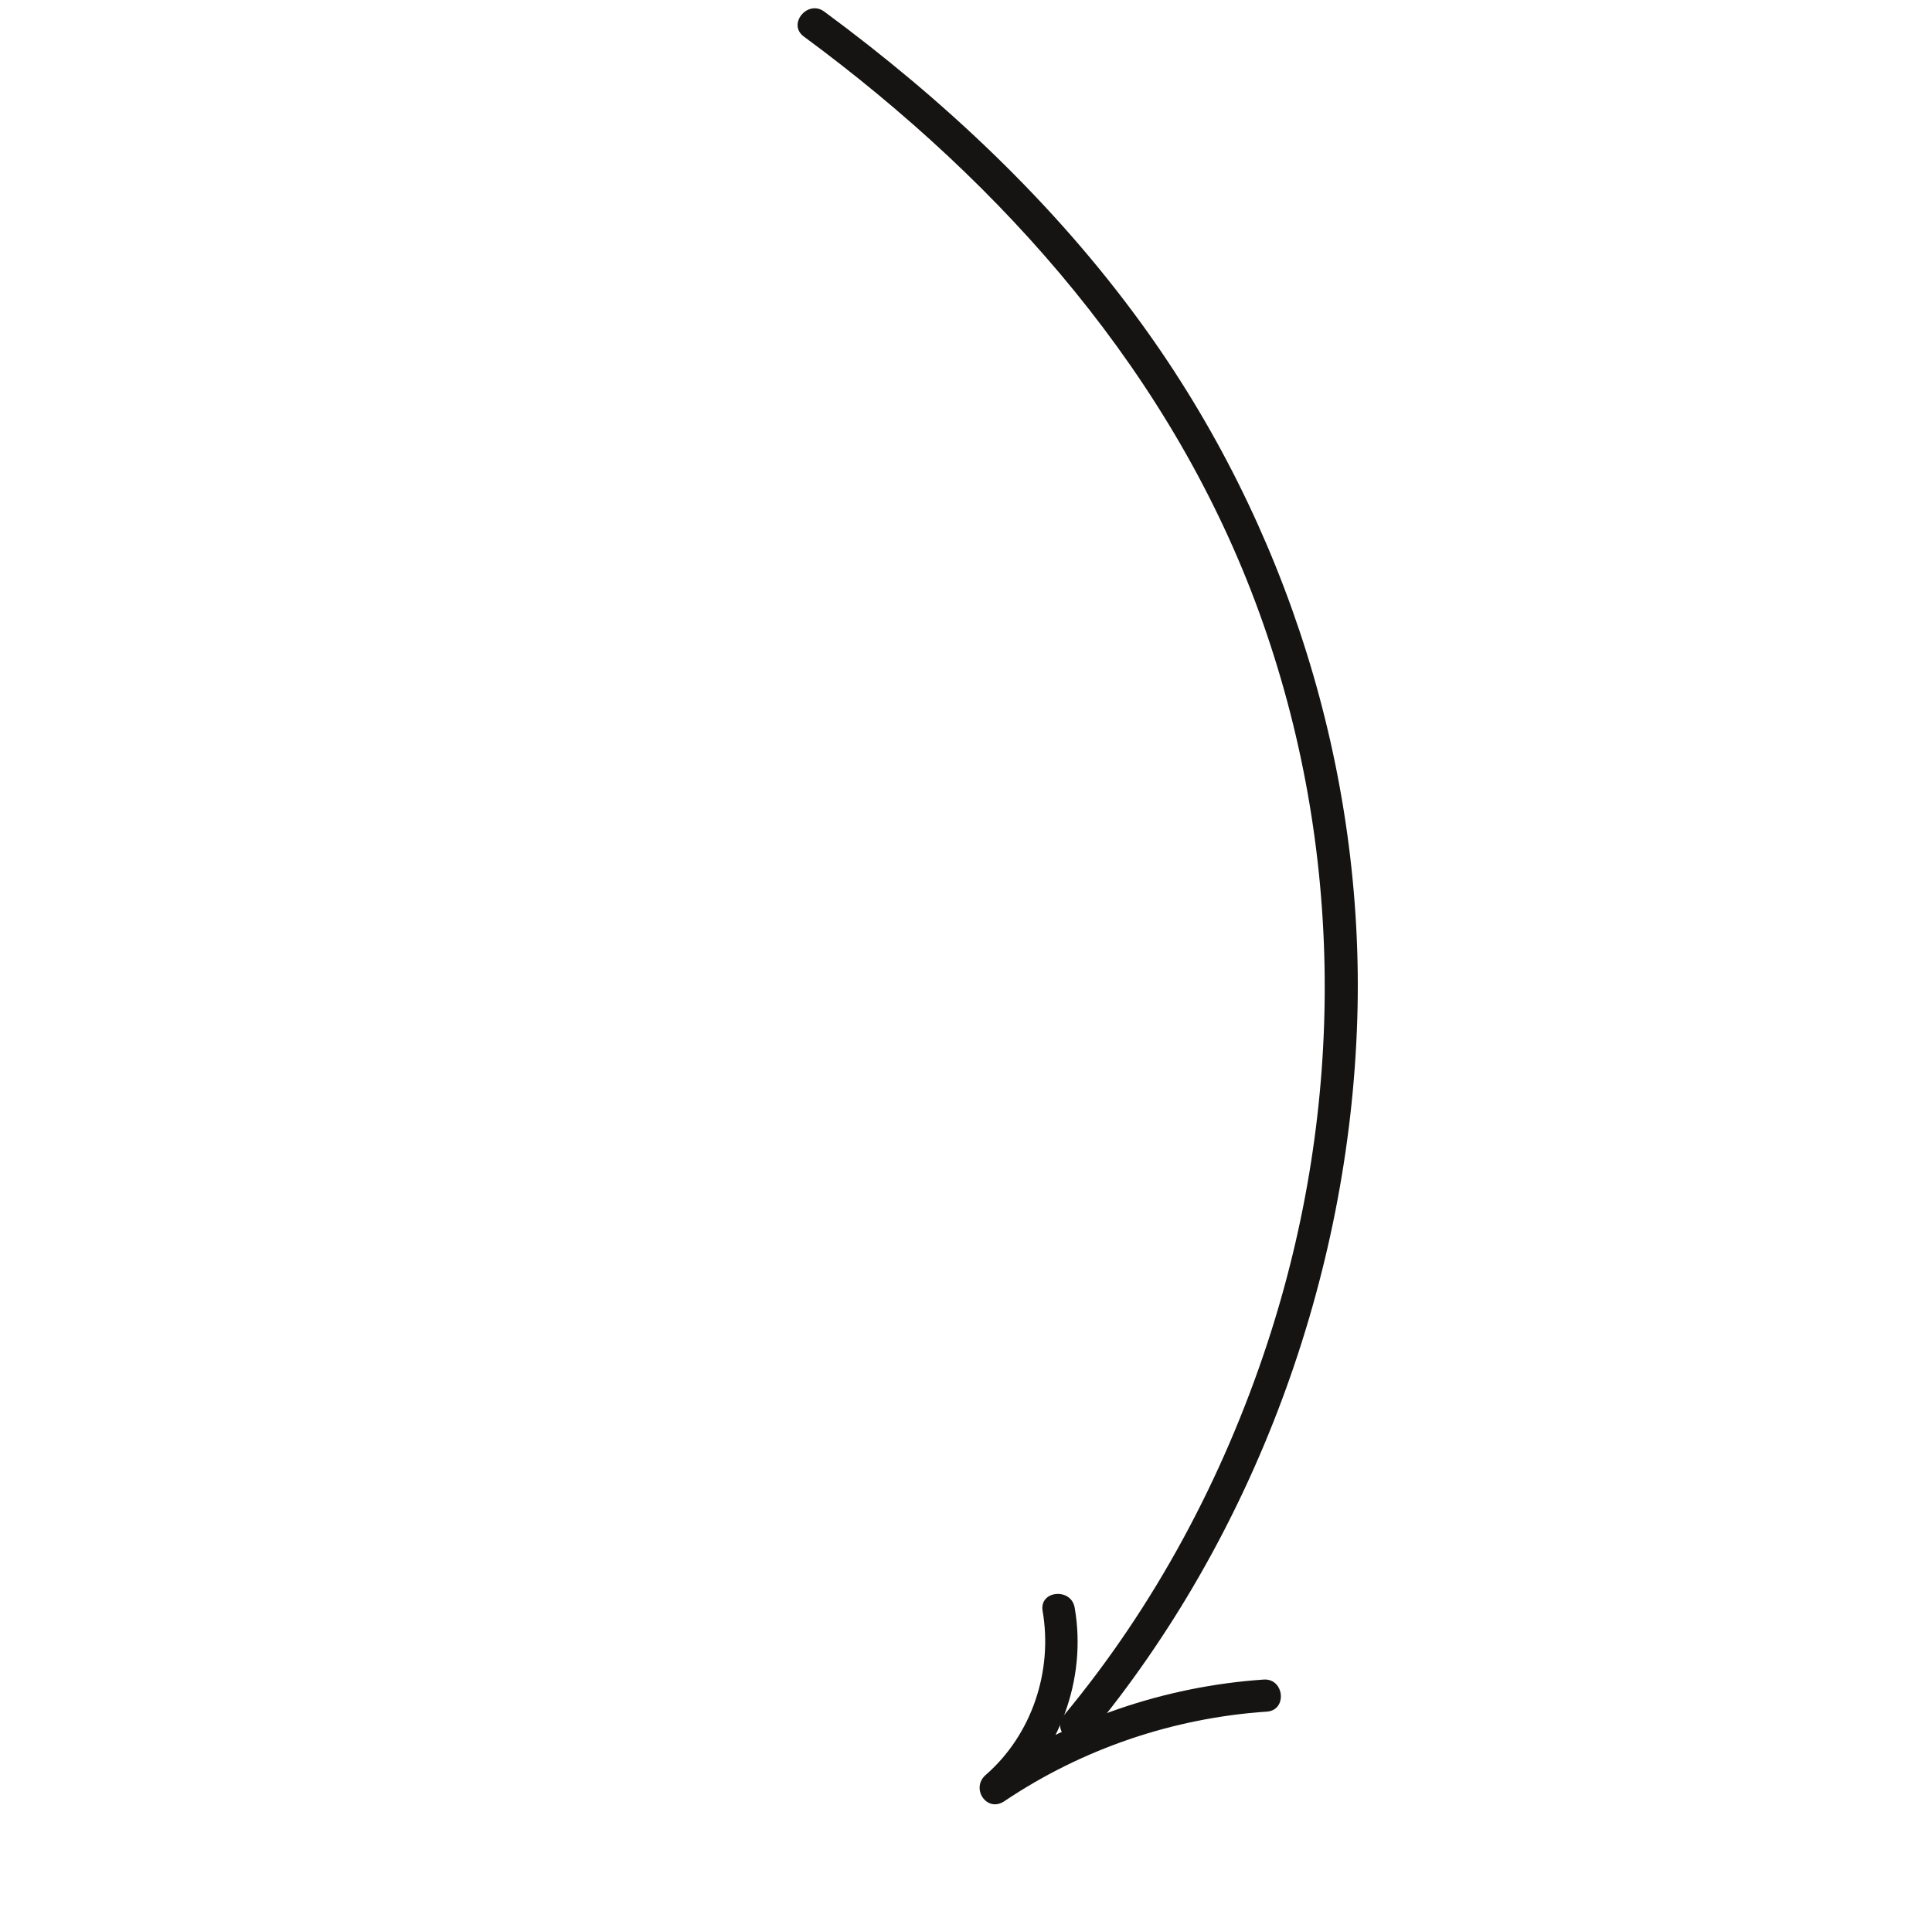 <svg width="158" height="156" viewBox="0 0 158 156" fill="none" xmlns="http://www.w3.org/2000/svg">
<path d="M85.265 131.761C86.114 136.667 84.394 141.882 80.614 145.173C79.355 146.267 80.701 148.288 82.135 147.325C88.515 143.036 95.934 140.517 103.604 139.997C105.298 139.884 105.035 137.261 103.341 137.375C95.225 137.927 87.362 140.641 80.614 145.173C81.117 145.891 81.632 146.607 82.135 147.325C86.612 143.434 88.91 137.386 87.888 131.497C87.602 129.833 84.978 130.084 85.265 131.761Z" fill="#151412"/>
<path d="M89.04 141.966C102.571 125.651 110.348 104.471 111 83.326C111.622 63.077 105.25 42.856 93.354 26.475C86.19 16.598 77.196 8.167 67.406 0.946C66.044 -0.054 64.368 1.982 65.737 2.988C82.173 15.108 95.963 30.743 102.995 50.142C109.979 69.421 110.033 90.439 103.638 109.887C99.999 120.936 94.44 131.346 87.004 140.302C85.917 141.605 87.953 143.281 89.04 141.966Z" fill="#151412"/>
</svg>
